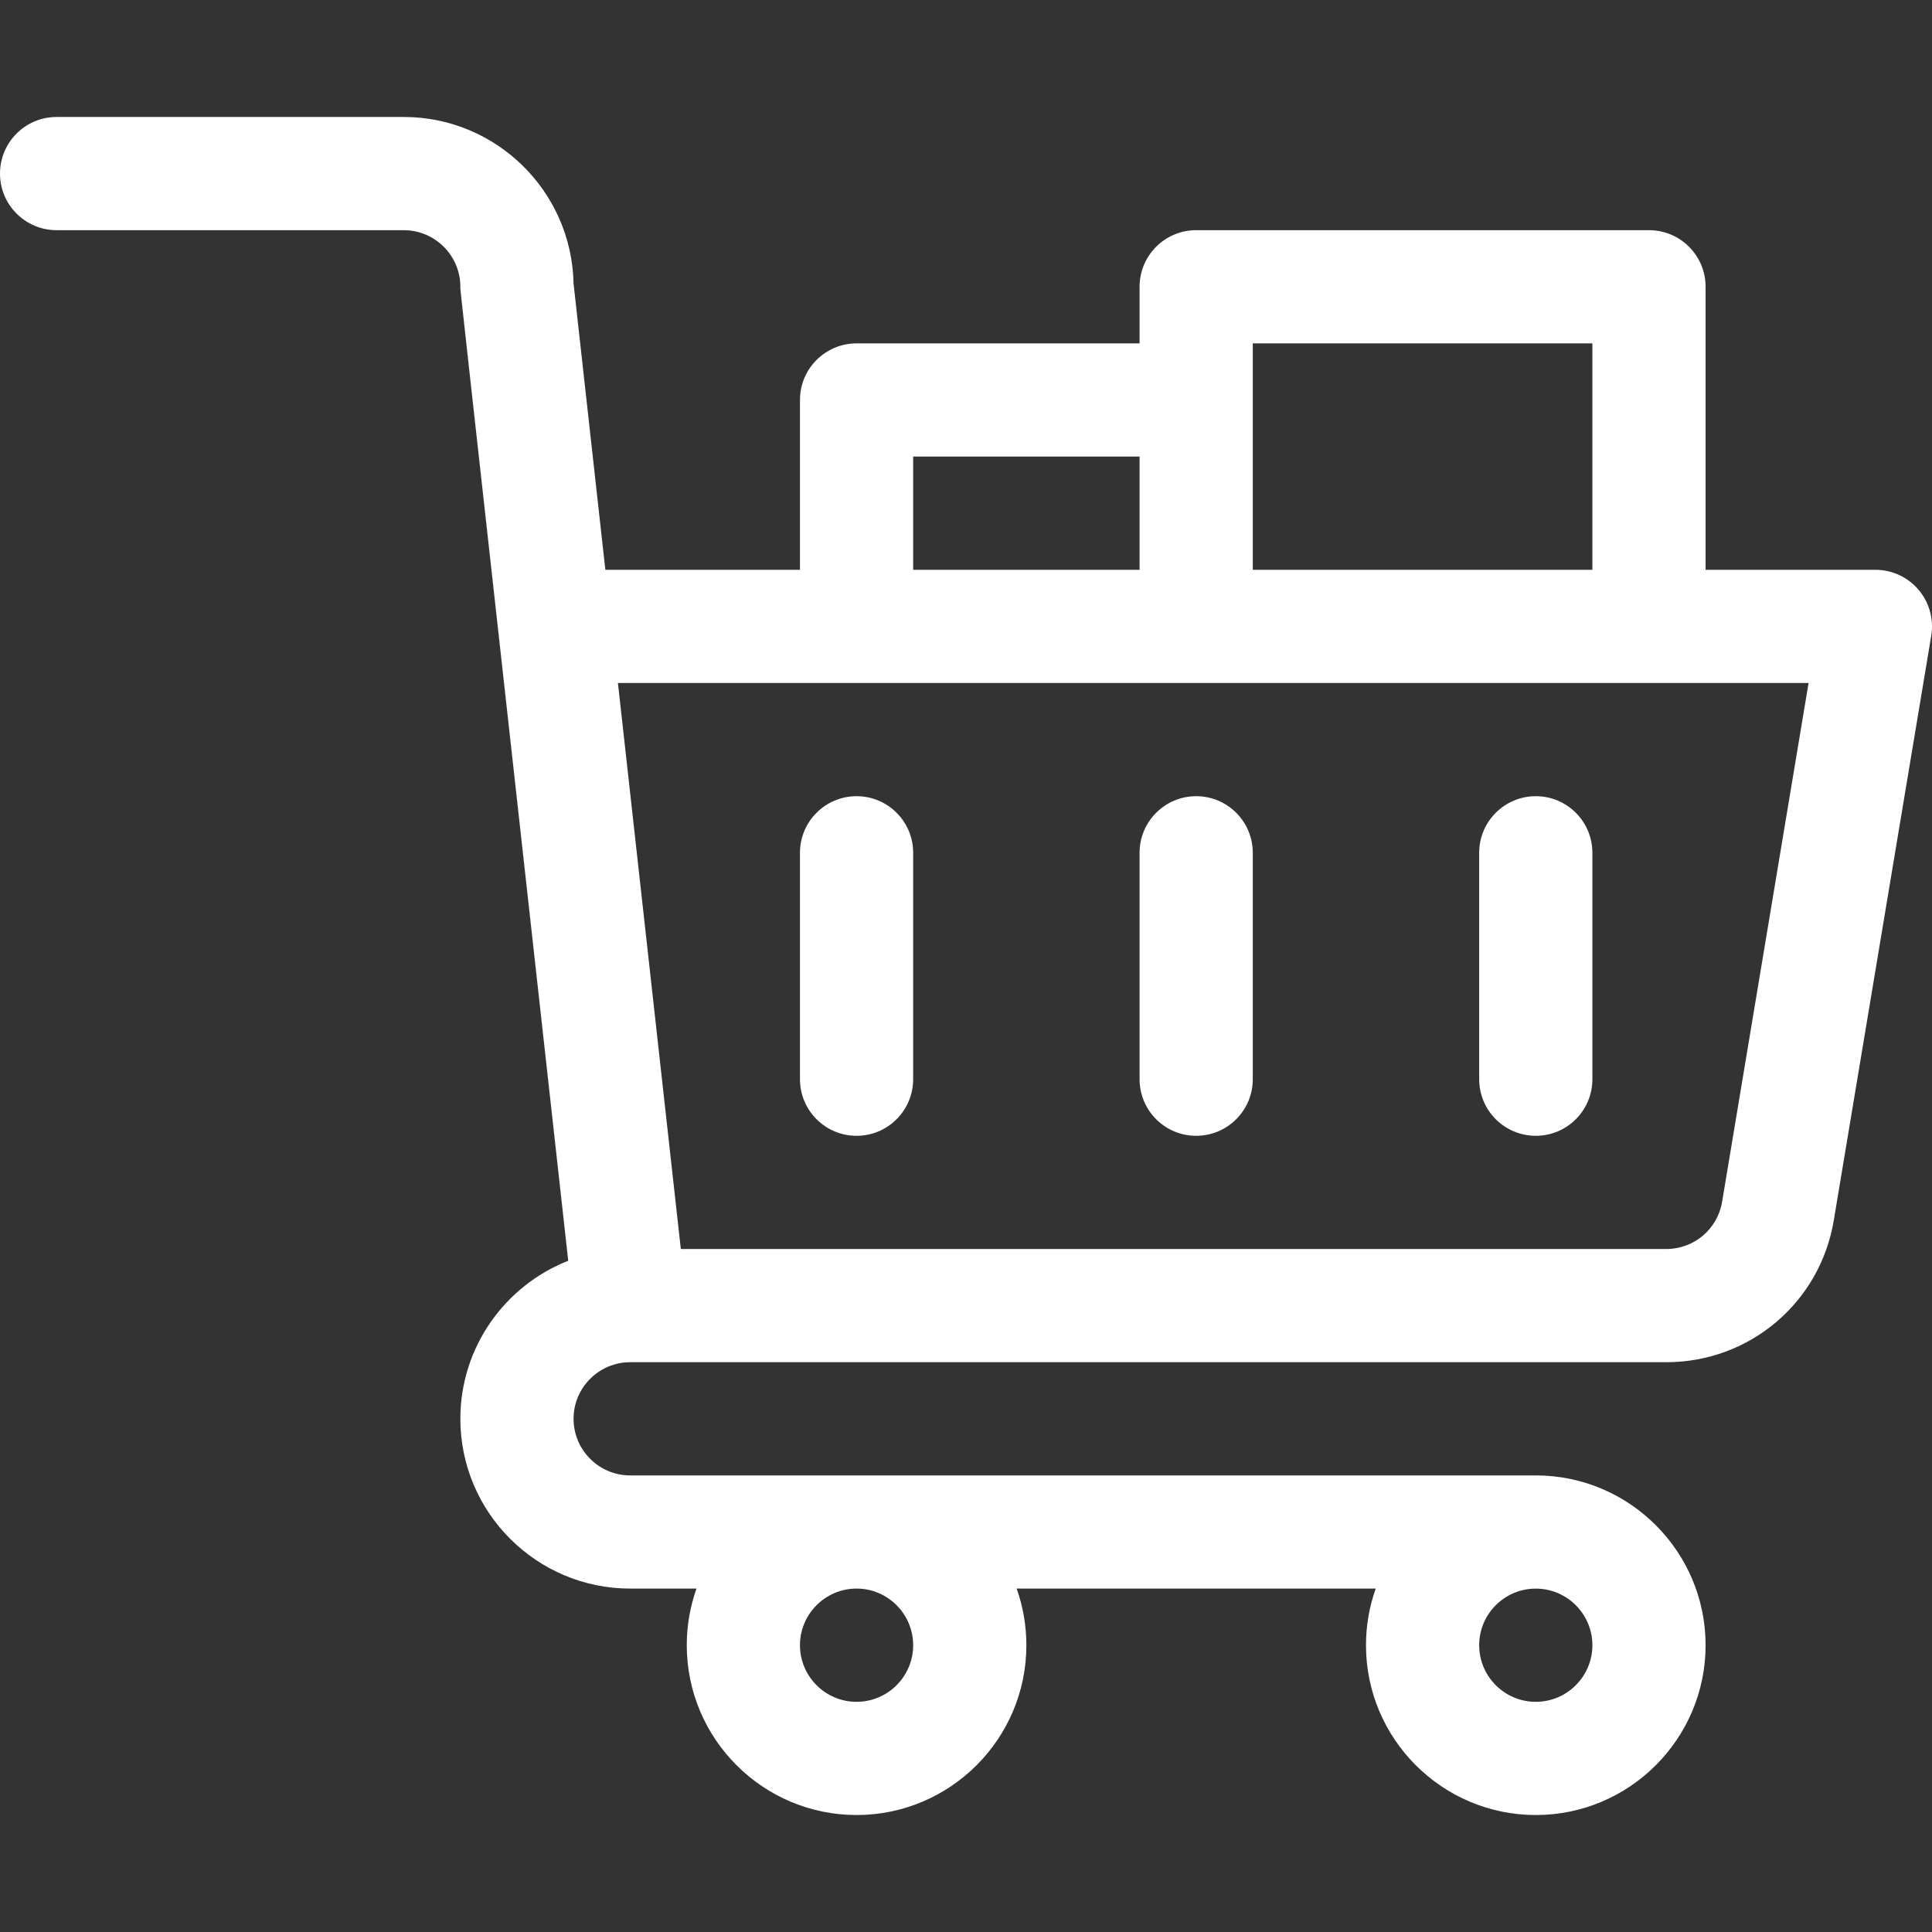 <svg viewBox="0 -31 512 512" xmlns="http://www.w3.org/2000/svg" style="fill: white;">
<rect x="0" y="-31" width="512" height="512" fill="#333333" stroke="none"/>
<path d="m15 30h92c8.27 0 15 6.73 15 15 0 1.293-1.898-16.262 28.586 258.113-16.715 6.574-28.586 22.863-28.586 41.887 0 24.812 20.188 44.988 45 44.988h17.578c-1.664 4.695-2.578 9.754-2.578 15.012 0 24.812 20.188 45 45 45s45-20.188 45-45c0-5.258-.914-10.316-2.578-15.012h95.16c-1.668 4.695-2.582 9.754-2.582 15.012 0 24.812 20.188 45 45 45s45-20.188 45-45-20.188-45-45-45h-240c-8.27 0-15-6.73-15-15s6.73-15 15-15h274.586c22.09 0 40.758-15.812 44.387-37.602l25.824-154.934c.723-4.348-.5-8.797-3.352-12.16-2.852-3.363-7.035-5.305-11.445-5.305h-45v-75c0-8.285-6.715-15-15-15h-120c-8.285 0-15 6.715-15 15v15h-75c-8.285 0-15 6.715-15 15v45h-51.574l-8.434-75.914c-.492-24.391-20.484-44.086-44.992-44.086h-92c-8.285 0-15 6.715-15 15s6.715 15 15 15zm227 375c0 8.27-6.73 15-15 15s-15-6.73-15-15 6.73-15.012 15-15.012 15 6.742 15 15.012zm165 15c-8.27 0-15-6.73-15-15 0-8.297 6.73-15 15-15s15 6.73 15 15-6.73 15-15 15zm-75-360h90v60h-90zm-90 30h60v30h-60zm237.293 60-22.91 137.465c-1.211 7.266-7.434 12.535-14.797 12.535h-261.16l-16.668-150zm0 0"/>
<path d="m227 270c8.285 0 15-6.715 15-15v-60c0-8.285-6.715-15-15-15s-15 6.715-15 15v60c0 8.285 6.715 15 15 15zm0 0"/>
<path d="m317 270c8.285 0 15-6.715 15-15v-60c0-8.285-6.715-15-15-15s-15 6.715-15 15v60c0 8.285 6.715 15 15 15zm0 0"/>
<path d="m407 270c8.285 0 15-6.715 15-15v-60c0-8.285-6.715-15-15-15s-15 6.715-15 15v60c0 8.285 6.715 15 15 15zm0 0"/>
</svg>
